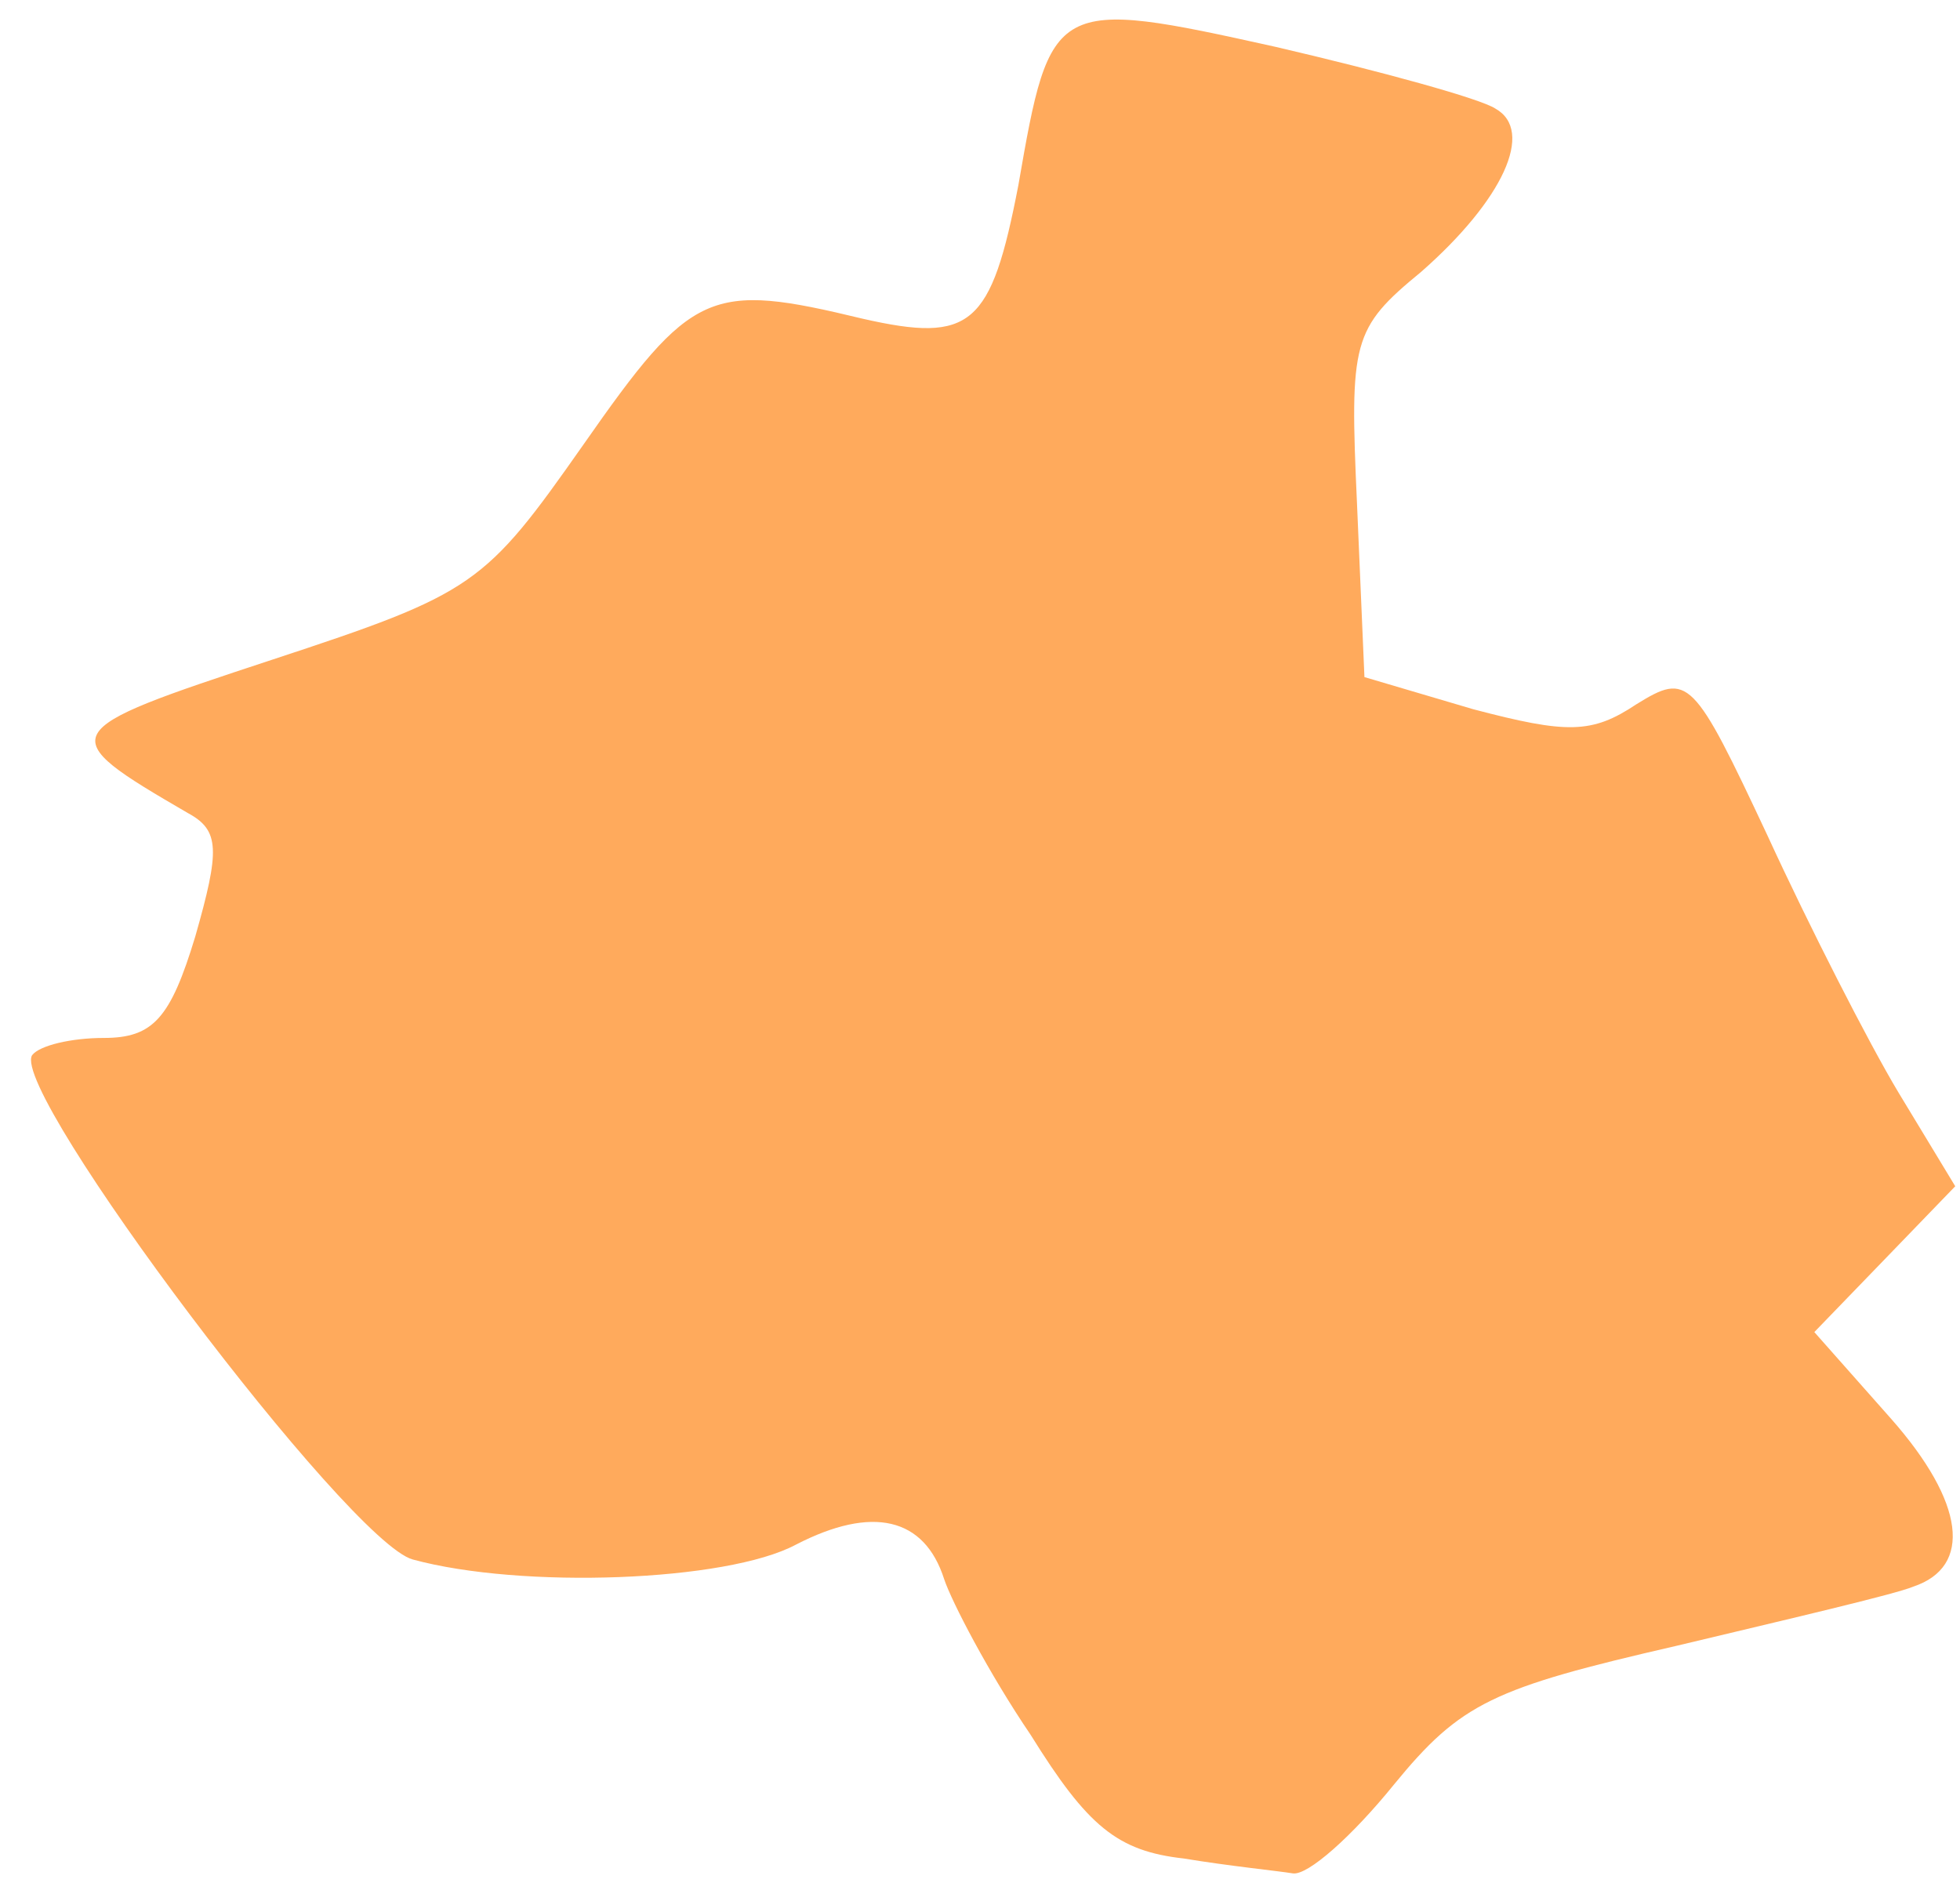 <?xml version="1.0" encoding="UTF-8"?> <svg xmlns="http://www.w3.org/2000/svg" width="56" height="54" viewBox="0 0 56 54" fill="none"><path d="M33.828 53.107C31.921 52.895 31.074 52.189 29.449 49.576C28.249 47.81 27.189 45.762 26.977 45.127C26.413 43.361 24.929 43.008 22.74 44.138C20.762 45.197 14.9 45.409 11.793 44.562C9.957 44.067 0.281 31.213 0.916 30.154C1.128 29.871 2.046 29.659 2.965 29.659C4.377 29.659 4.871 29.094 5.578 26.764C6.284 24.292 6.284 23.727 5.366 23.232C1.481 20.972 1.552 20.902 7.767 18.854C13.559 16.947 13.841 16.735 16.666 12.709C19.774 8.26 20.268 8.048 24.647 9.107C27.754 9.813 28.319 9.319 29.096 5.293C30.014 -0.004 30.085 -0.074 36.441 1.338C39.478 2.044 42.303 2.821 42.727 3.104C43.857 3.74 42.939 5.717 40.608 7.765C38.631 9.39 38.56 9.743 38.772 14.404L38.984 19.348L42.092 20.266C44.775 20.972 45.482 20.972 46.753 20.125C48.236 19.207 48.377 19.348 50.496 23.868C51.697 26.481 53.392 29.801 54.239 31.213L55.864 33.897L53.886 35.945L51.838 38.064L54.027 40.536C56.146 42.937 56.358 44.773 54.663 45.338C54.169 45.55 51.132 46.257 47.883 47.033C42.657 48.234 41.738 48.658 39.831 50.989C38.631 52.472 37.36 53.602 36.936 53.531C36.512 53.461 35.099 53.319 33.828 53.107Z" fill="#FFAA5C"></path></svg> 